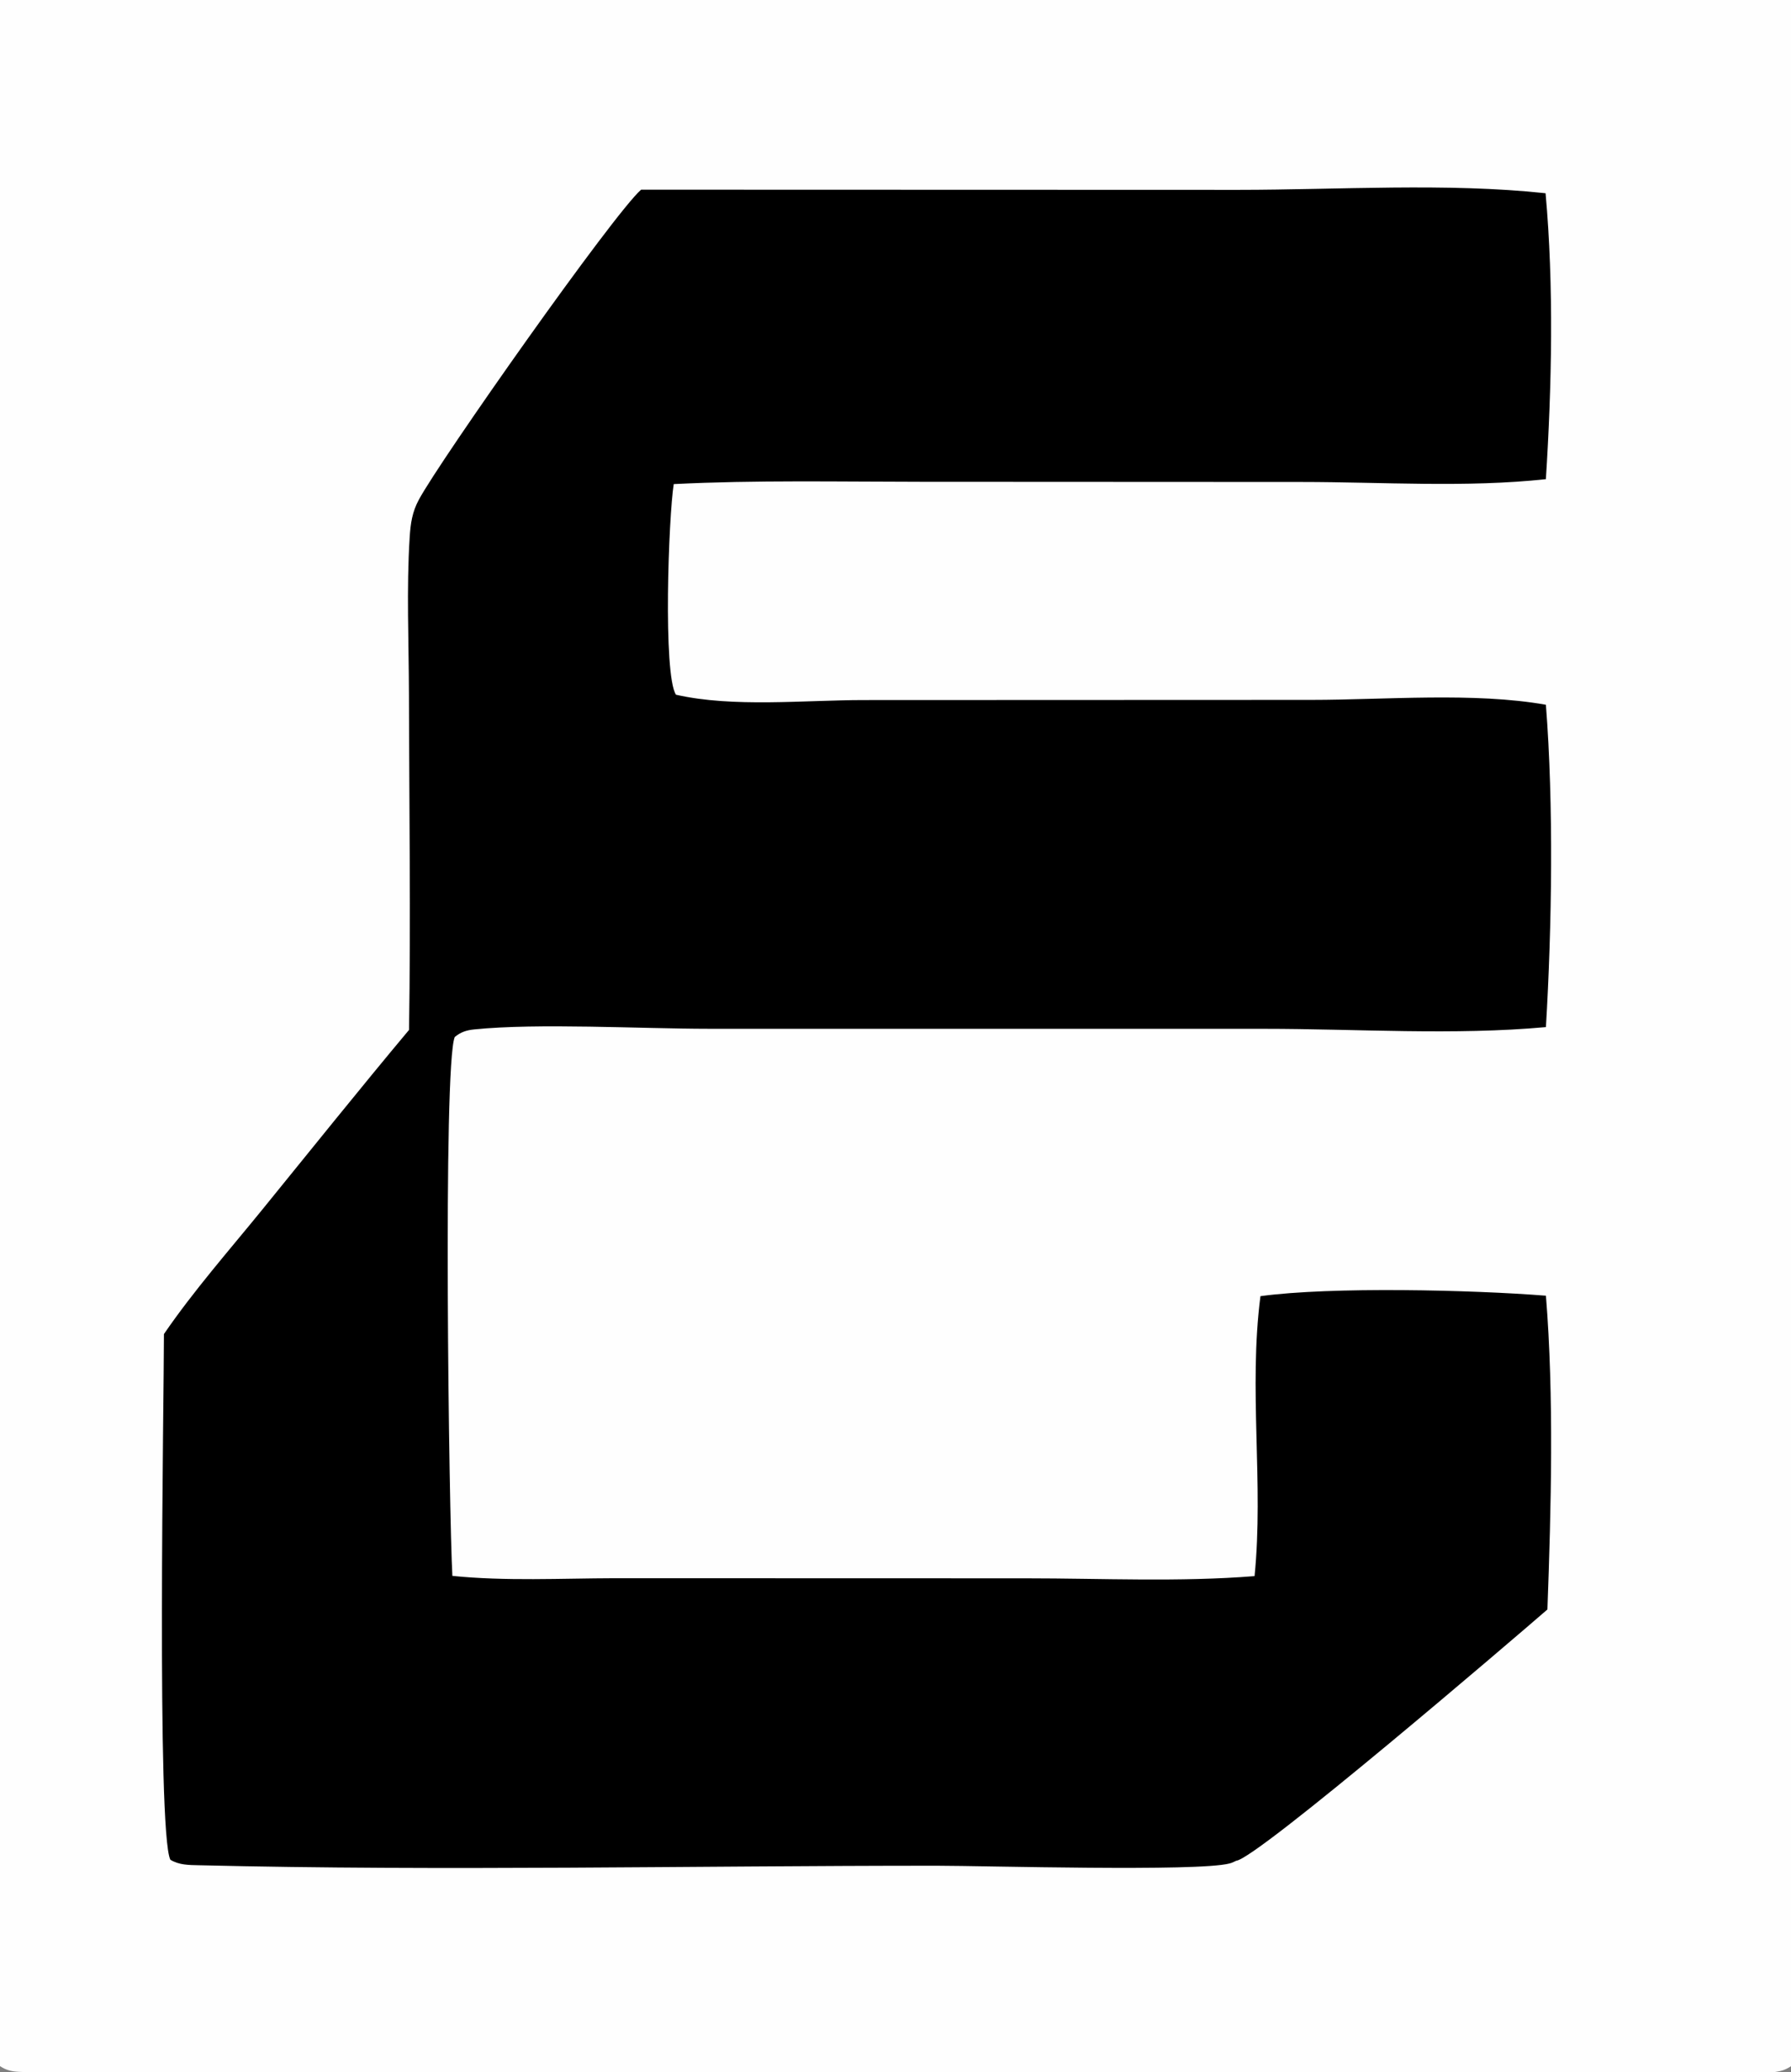 <?xml version="1.0" encoding="utf-8" ?>
<svg xmlns="http://www.w3.org/2000/svg" xmlns:xlink="http://www.w3.org/1999/xlink" width="760" height="879">
	<rect width="100%" height="100%" fill="#808080" stroke="none"/>
	<path fill="#FEFEFE" transform="scale(5.938 5.939)" d="M0 0L128 0L128 147.562C127.762 147.719 127.495 147.853 127.215 147.914C124.873 148.421 119.457 148.001 116.828 148.002L89.842 148.007L30.947 148.006C21.169 148.004 11.118 148.412 1.366 147.971C0.836 147.947 0.448 147.857 0 147.562L0 0Z"/>
	<path transform="scale(5.938 5.939)" d="M45.814 13.547L88.502 13.56C95.626 13.559 103.406 13.044 110.45 13.801C111.048 20.38 110.894 27.625 110.472 34.223C104.815 34.837 98.734 34.425 93.033 34.423L65.784 34.41C59.913 34.407 54.013 34.281 48.148 34.573C47.775 36.886 47.372 48.162 48.305 49.615C52.378 50.547 57.524 49.999 61.718 49.998L93.737 49.986C98.987 49.984 105.355 49.425 110.473 50.334C111.033 57.44 110.903 66.187 110.475 73.355C103.914 73.955 96.957 73.479 90.352 73.478L50.629 73.476C45.84 73.474 38.402 73.058 33.884 73.521C33.342 73.577 32.925 73.706 32.498 74.063C31.641 76.104 32.087 108.271 32.328 112.55C36.133 112.936 40.11 112.725 43.938 112.716L73.356 112.724C78.736 112.724 84.295 112.996 89.655 112.566C90.314 105.952 89.215 99.187 90.075 92.572C95.13 91.881 105.226 92.122 110.475 92.539C111.057 99.71 110.847 107.737 110.582 114.948C108.263 116.962 89.777 132.793 88.341 132.895C88.187 132.979 88.031 133.044 87.862 133.089C85.609 133.687 70.31 133.25 66.967 133.25C49.41 133.247 31.753 133.637 14.205 133.216C13.486 133.199 12.809 133.206 12.174 132.822C11.181 130.821 11.716 99.778 11.716 95.277C13.841 92.178 16.375 89.302 18.746 86.387C22.231 82.104 25.686 77.79 29.231 73.556C29.357 65.565 29.242 57.555 29.224 49.562C29.216 45.858 29.041 42.06 29.277 38.369C29.34 37.38 29.455 36.574 29.931 35.69C31.46 32.844 43.837 15.282 45.814 13.547Z"/>
</svg>
